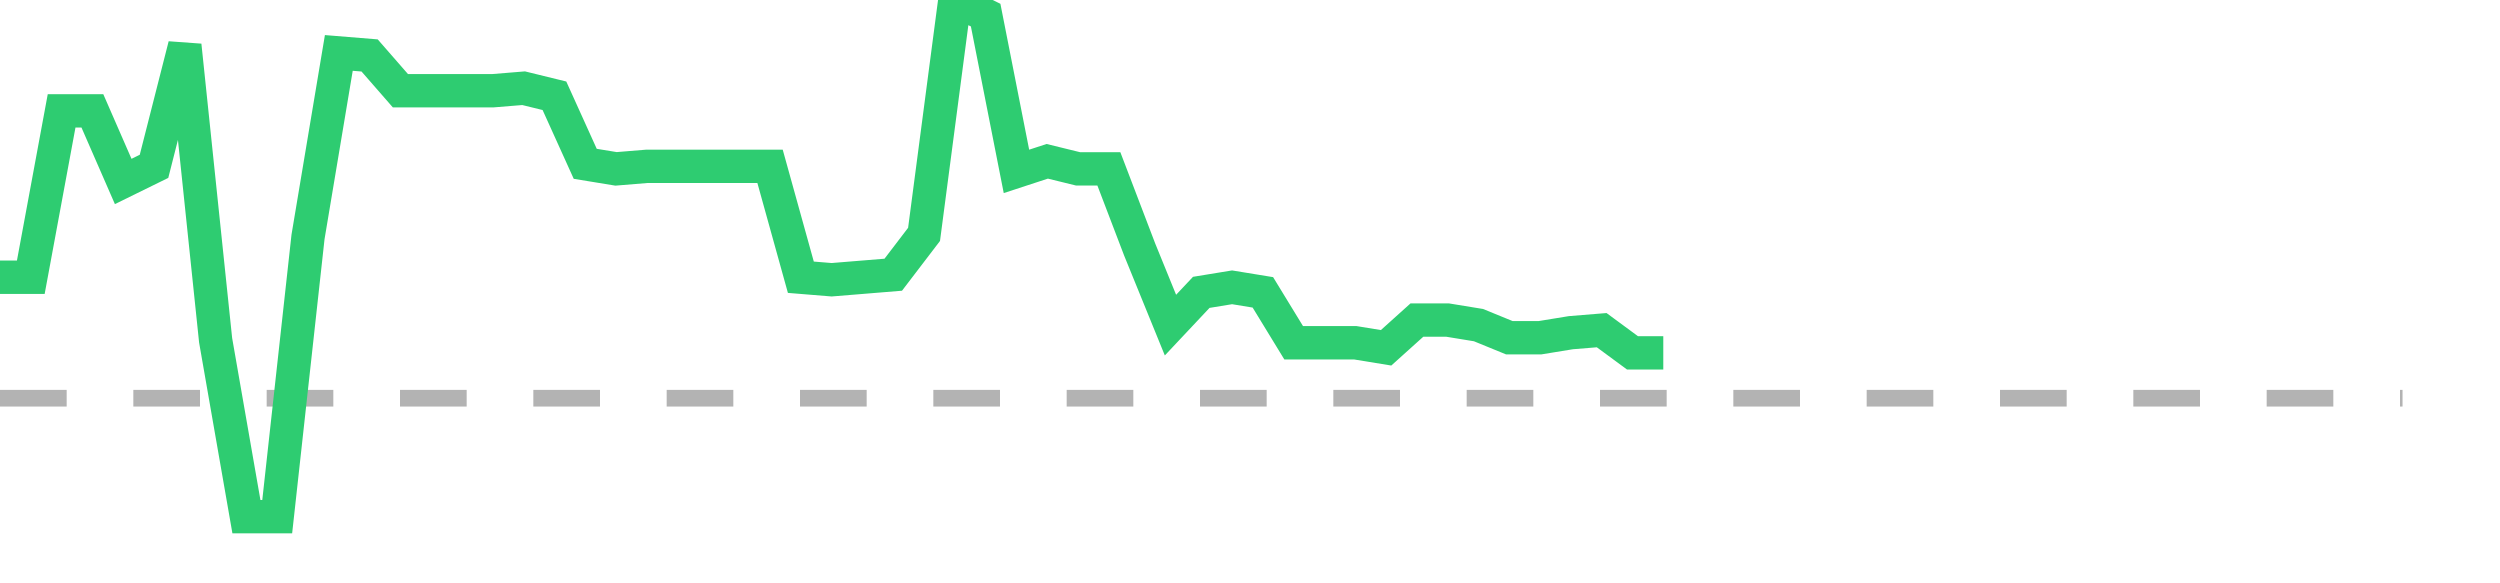 <?xml version="1.0" encoding="utf-8"?>
<!DOCTYPE svg PUBLIC "-//W3C//DTD SVG 1.1//EN" "http://www.w3.org/Graphics/SVG/1.1/DTD/svg11.dtd">
<svg width="150" height="35" version="1.1" xmlns="http://www.w3.org/2000/svg" xmlns:xlink="http://www.w3.org/1999/xlink"><line x1="0" y1="23.893" x2="144.152" y2="23.893" fill="none" stroke="#b3b3b3" stroke-width="1" stroke-dasharray="4"></line><path fill="none" stroke="#2ecc71" stroke-width="2" d="M0,16.634L1.848,16.634L3.696,6.654L5.544,6.654L7.392,10.888L9.241,9.98L11.089,2.722L12.937,20.415L14.785,31L16.633,31L18.481,14.215L20.329,3.176L22.177,3.327L24.025,5.444L25.873,5.444L27.722,5.444L29.57,5.444L31.418,5.293L33.266,5.746L35.114,9.829L36.962,10.132L38.81,9.98L40.658,9.98L42.506,9.98L44.354,9.98L46.203,9.98L48.051,16.634L49.899,16.785L51.747,16.634L53.595,16.483L55.443,14.063L57.291,0L59.139,0.907L60.987,10.283L62.835,9.678L64.684,10.132L66.532,10.132L68.38,14.971L70.228,19.507L72.076,17.541L73.924,17.239L75.772,17.541L77.62,20.566L79.468,20.566L81.316,20.566L83.165,20.868L85.013,19.205L86.861,19.205L88.709,19.507L90.557,20.263L92.405,20.263L94.253,19.961L96.101,19.81L97.949,21.171L99.797,21.171"></path></svg>